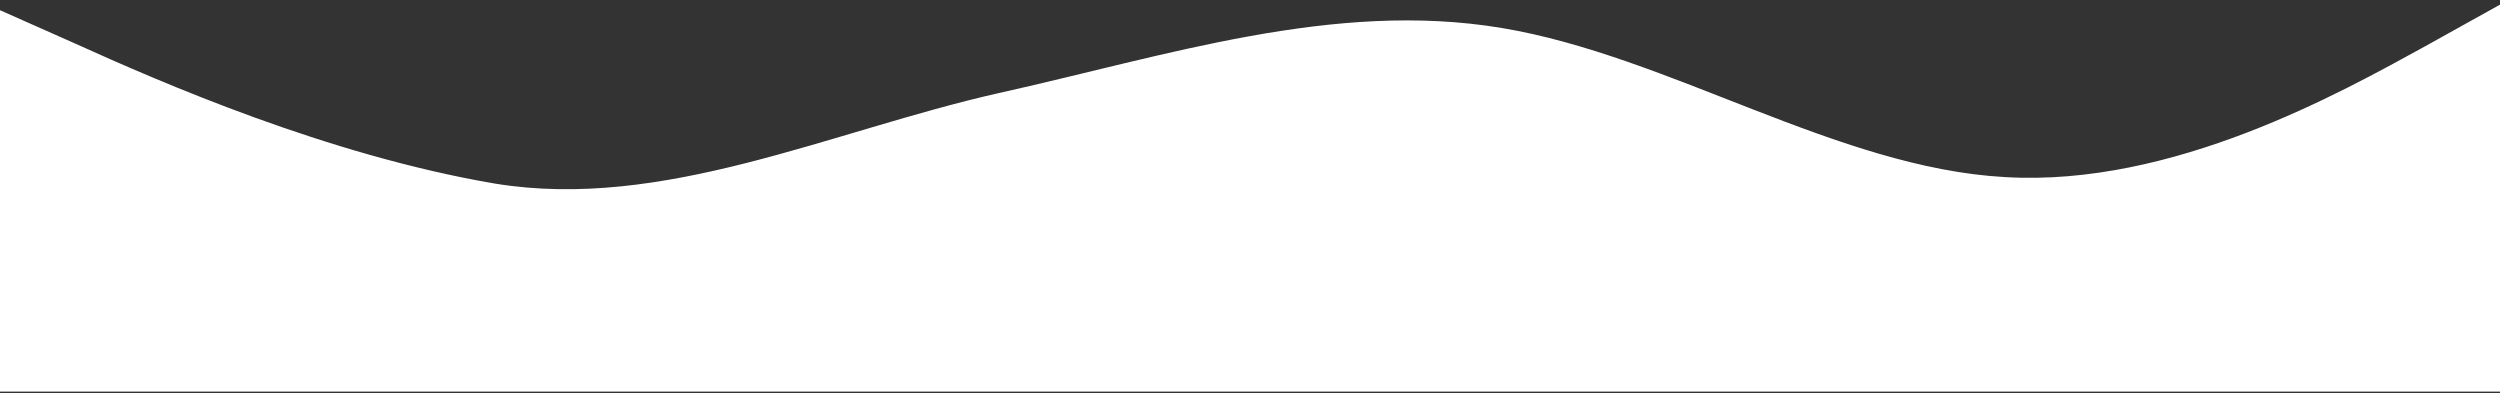 <?xml version="1.0" encoding="UTF-8"?> <svg xmlns="http://www.w3.org/2000/svg" width="1201" height="189" viewBox="0 0 1201 189" fill="none"><rect x="0" y="0" width="1201" height="189" fill="#333333" stroke="none"/><path d="M-4 3.125L36.3 21.014C76.6 39.238 157.2 74.512 237.8 88.201C318.4 101.387 399 62.988 479.6 44.764C560.2 26.875 640.8 0 721.4 13.438C802 26.875 882.6 80.625 963.2 85.076C1043.8 89.863 1124.4 44.512 1164.7 22.424L1205 0V188.125H1164.7C1124.4 188.125 1043.8 188.125 963.2 188.125C882.6 188.125 802 188.125 721.4 188.125C640.8 188.125 560.2 188.125 479.6 188.125C399 188.125 318.4 188.125 237.8 188.125C157.2 188.125 76.6 188.125 36.3 188.125H-4V3.125Z" fill="white"></path></svg> 